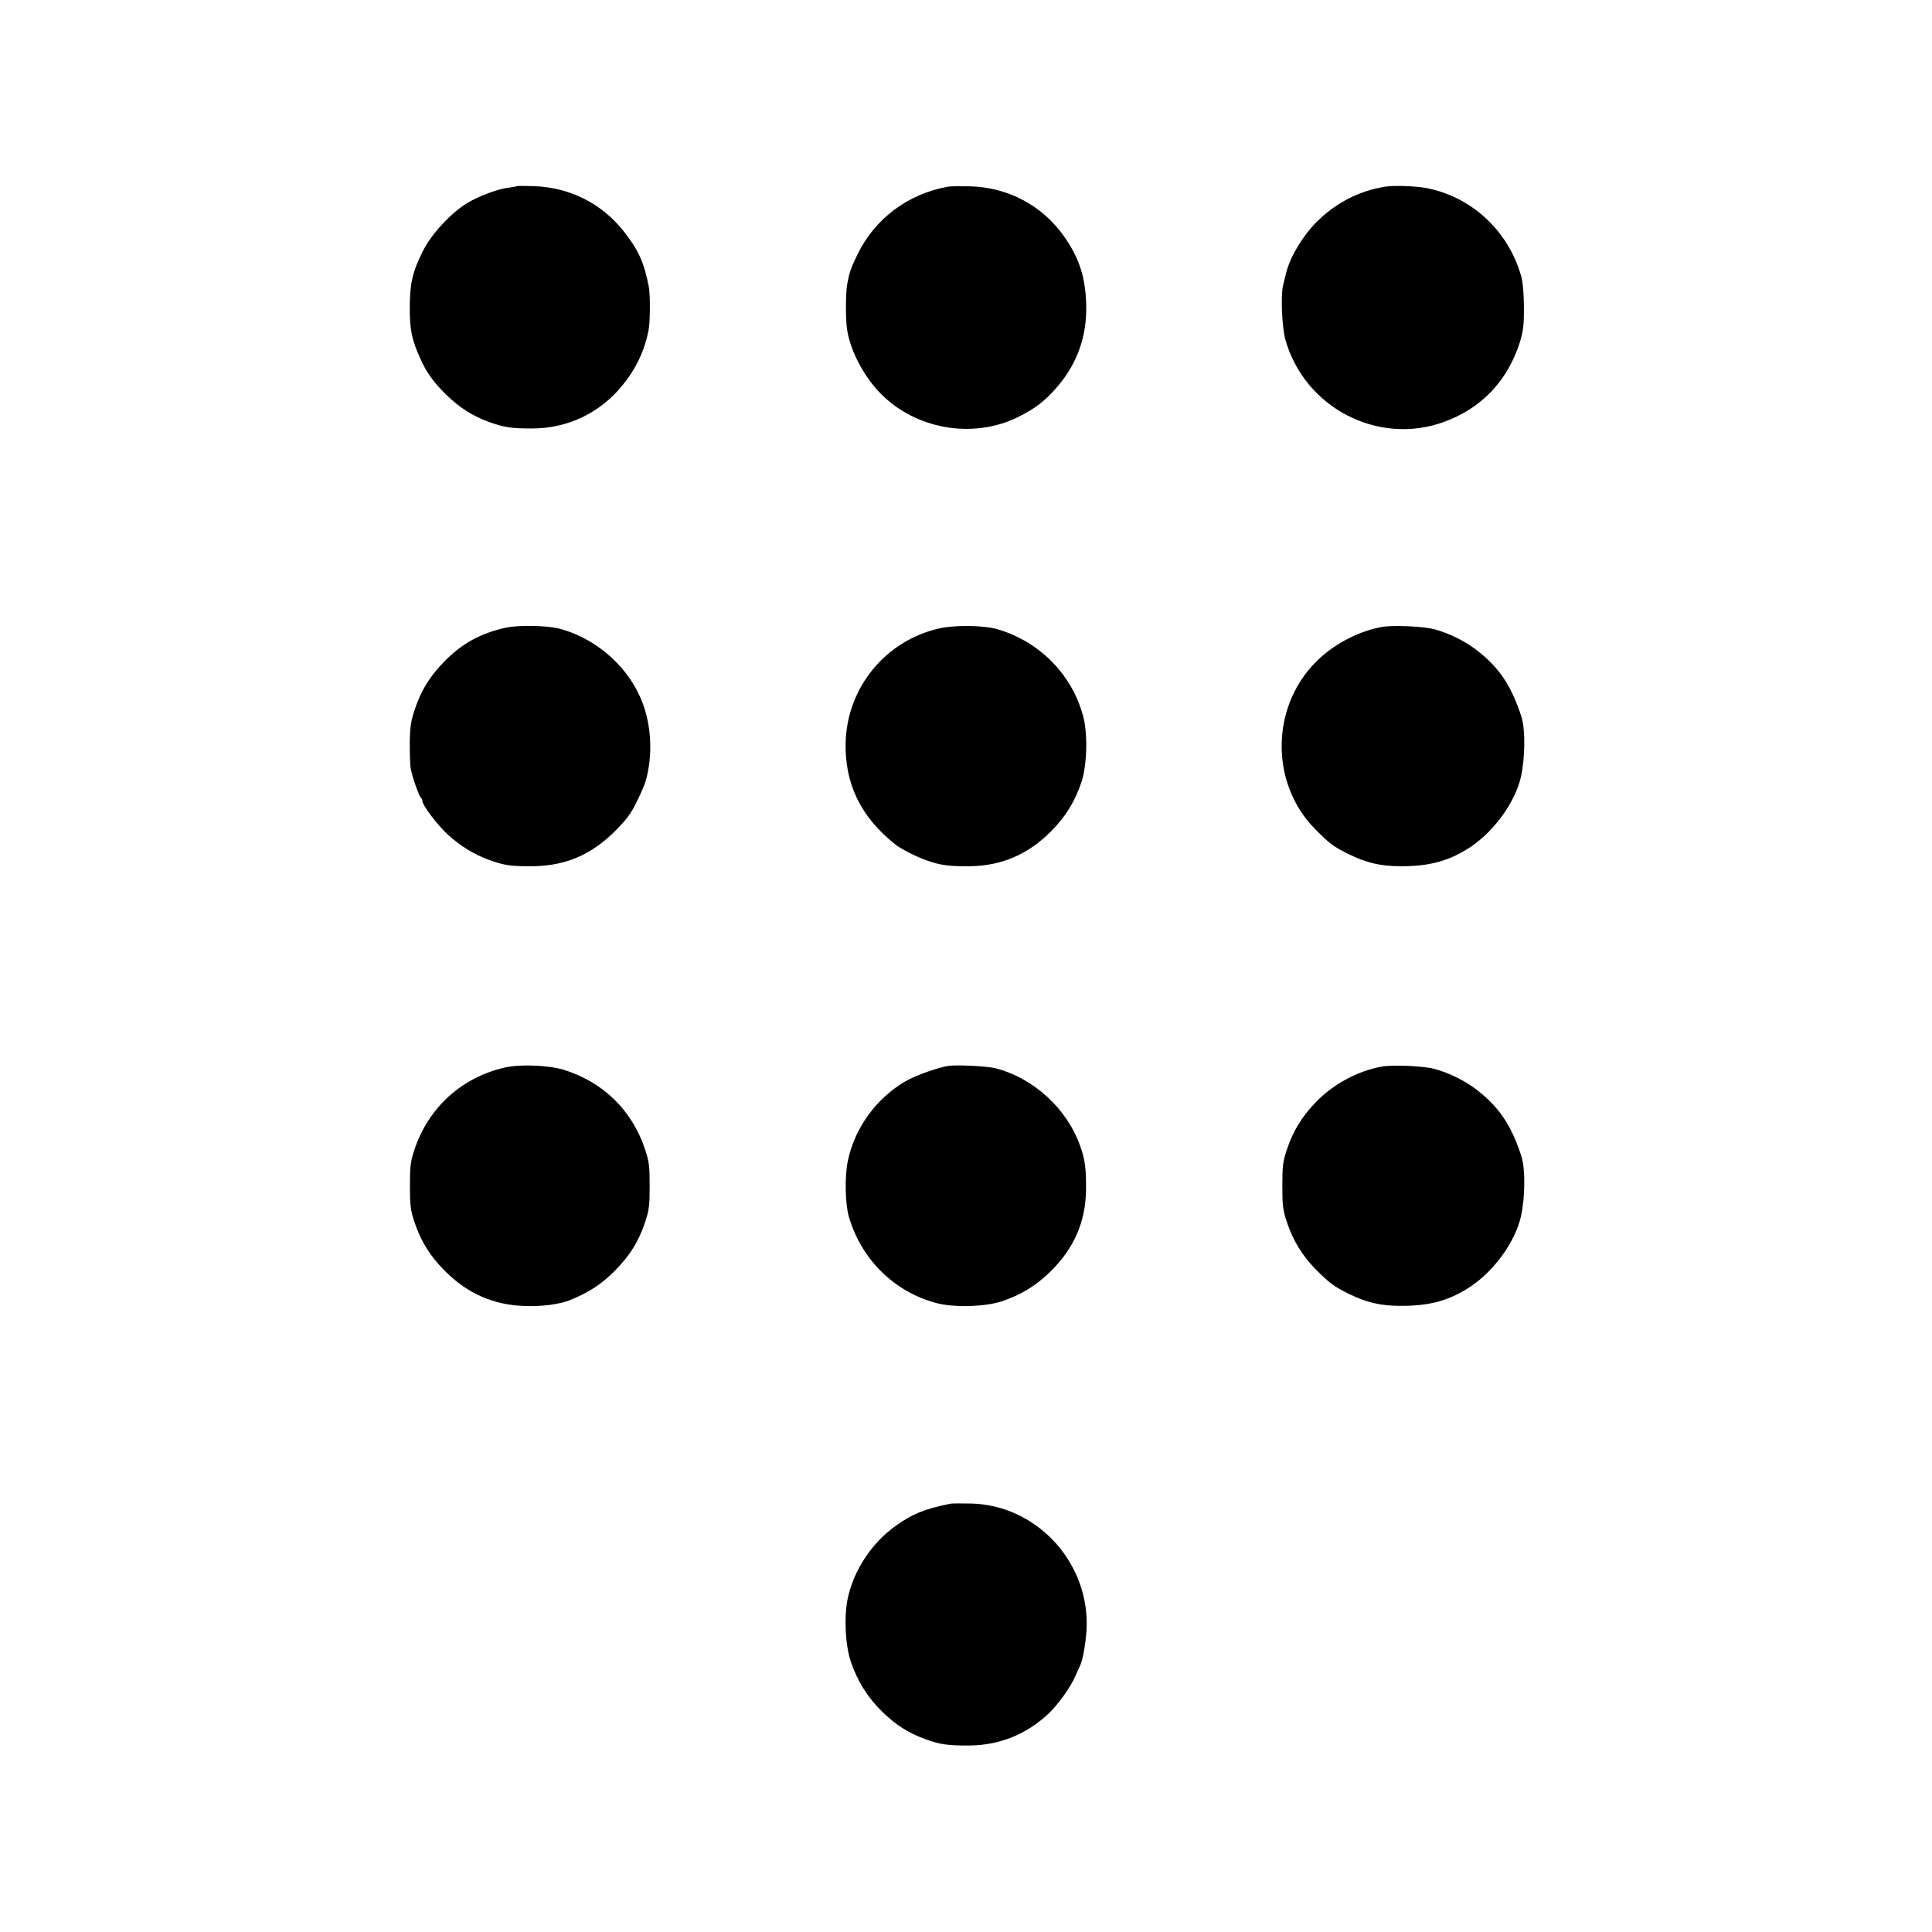 <?xml version="1.0" standalone="no"?>
<!DOCTYPE svg PUBLIC "-//W3C//DTD SVG 20010904//EN"
 "http://www.w3.org/TR/2001/REC-SVG-20010904/DTD/svg10.dtd">
<svg version="1.0" xmlns="http://www.w3.org/2000/svg"
 width="1125pt" height="1125pt" viewBox="0 0 1125 1125"
 preserveAspectRatio="xMidYMid meet">
<g transform="translate(0,1125) scale(0.1,-0.1)"
fill="#000000" stroke="none">
<path d="M3009 10166 c-2 -2 -24 -6 -49 -9 -60 -7 -167 -47 -237 -88 -93 -55
-211 -181 -260 -280 -61 -120 -77 -191 -77 -334 0 -127 12 -183 61 -292 35
-80 77 -139 153 -213 77 -75 152 -122 247 -157 89 -32 129 -38 253 -38 206 1
391 89 522 248 82 100 131 203 155 327 9 46 10 205 1 250 -28 143 -60 214
-146 323 -128 162 -313 256 -523 263 -53 2 -98 2 -100 0z"/>
<path d="M5520 10163 c-234 -42 -427 -187 -528 -397 -39 -81 -45 -98 -59 -172
-9 -51 -10 -207 0 -266 21 -133 111 -295 219 -393 207 -190 523 -237 773 -115
103 50 165 99 236 183 115 136 169 295 164 475 -5 160 -41 272 -131 398 -125
177 -324 283 -544 289 -58 1 -116 1 -130 -2z"/>
<path d="M8065 10163 c-153 -25 -288 -95 -399 -206 -85 -86 -160 -214 -180
-309 -3 -13 -10 -41 -15 -62 -14 -57 -6 -241 13 -311 110 -397 537 -621 921
-483 221 79 375 241 446 468 19 63 23 96 23 200 -1 81 -6 145 -16 181 -74 264
-289 464 -553 514 -63 12 -188 16 -240 8z"/>
<path d="M2945 7595 c-145 -32 -252 -90 -355 -194 -87 -88 -140 -174 -176
-286 -22 -66 -27 -100 -28 -195 0 -63 2 -129 6 -147 10 -52 49 -162 59 -168 5
-4 9 -12 9 -20 0 -25 90 -143 150 -197 73 -66 150 -113 237 -145 91 -33 129
-38 258 -37 191 3 339 67 480 208 63 64 90 99 122 166 37 75 51 110 59 145 38
157 23 333 -41 472 -86 189 -268 341 -470 393 -71 18 -238 21 -310 5z"/>
<path d="M5470 7591 c-314 -71 -538 -345 -546 -666 -5 -240 88 -432 289 -592
32 -26 127 -74 183 -93 81 -29 131 -35 254 -34 184 3 337 69 471 204 85 86
139 174 177 288 32 99 37 280 9 382 -65 244 -256 436 -502 507 -78 22 -246 24
-335 4z"/>
<path d="M8045 7599 c-126 -23 -259 -90 -357 -179 -288 -260 -301 -724 -30
-998 84 -85 108 -103 196 -146 102 -50 184 -70 301 -70 172 -1 289 32 415 117
135 93 254 260 286 402 25 109 27 280 3 352 -58 181 -132 290 -264 390 -68 52
-158 96 -243 119 -63 17 -244 25 -307 13z"/>
<path d="M2945 5035 c-254 -56 -450 -233 -532 -480 -23 -70 -26 -96 -26 -210
0 -113 3 -140 26 -210 38 -113 90 -198 178 -286 133 -133 284 -199 470 -204
97 -3 194 10 254 33 107 42 186 93 260 167 91 91 144 175 182 290 23 70 26 96
26 210 0 114 -3 140 -26 210 -76 229 -242 392 -472 465 -87 27 -252 34 -340
15z"/>
<path d="M5520 5043 c-69 -12 -192 -57 -249 -90 -170 -100 -295 -273 -334
-463 -19 -88 -16 -249 6 -325 71 -246 263 -437 507 -502 102 -28 283 -23 382
9 114 38 202 92 288 177 135 134 201 287 204 471 1 123 -5 173 -33 254 -77
220 -272 399 -496 456 -51 12 -229 21 -275 13z"/>
<path d="M8045 5039 c-140 -26 -277 -99 -380 -204 -82 -83 -135 -170 -172
-280 -23 -70 -26 -96 -26 -210 0 -114 3 -140 26 -210 36 -108 89 -195 167
-275 82 -82 107 -101 194 -144 102 -50 184 -70 301 -70 172 -1 289 32 415 117
135 93 254 260 286 402 25 109 27 280 3 352 -58 181 -132 290 -264 390 -68 52
-158 96 -243 119 -63 17 -244 25 -307 13z"/>
<path d="M5535 2494 c-147 -29 -224 -60 -318 -128 -142 -101 -246 -260 -281
-425 -22 -107 -14 -269 18 -366 38 -113 98 -209 181 -290 80 -79 154 -126 253
-162 87 -32 134 -38 262 -37 171 3 322 63 451 181 59 55 134 159 163 228 10
22 22 49 27 60 17 36 37 164 37 239 1 376 -302 692 -673 701 -55 1 -109 1
-120 -1z"/>
</g>
</svg>
